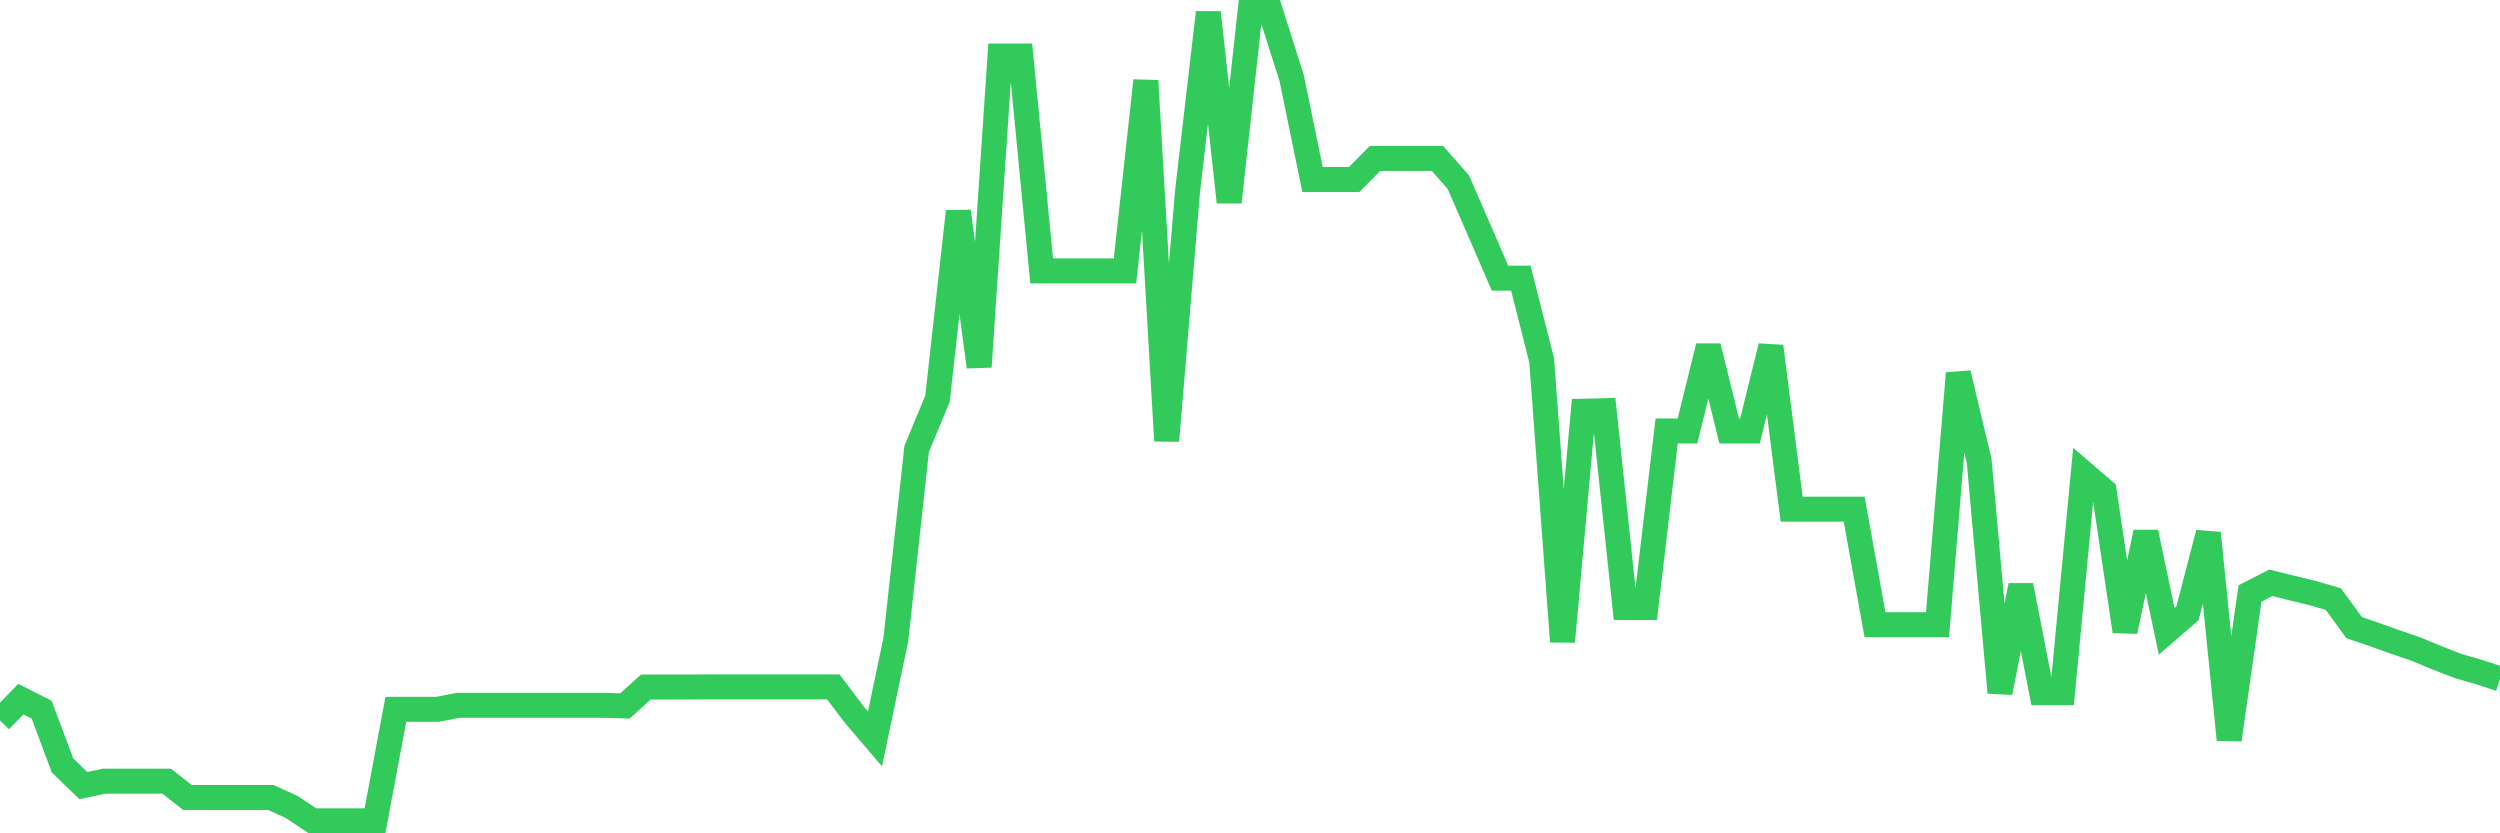 <svg
  xmlns="http://www.w3.org/2000/svg"
  xmlns:xlink="http://www.w3.org/1999/xlink"
  width="120"
  height="40"
  viewBox="0 0 120 40"
  preserveAspectRatio="none"
>
  <polyline
    points="0,34.585 1,33.559 2,34.064 3,36.738 4,37.708 5,37.497 6,37.497 7,37.497 8,37.497 9,38.28 10,38.28 11,38.28 12,38.28 13,38.28 14,38.734 15,39.4 16,39.4 17,39.4 18,39.4 19,34.047 20,34.047 21,34.047 22,33.853 23,33.853 24,33.853 25,33.853 26,33.853 27,33.853 28,33.853 29,33.853 30,33.886 31,32.977 32,32.977 33,32.977 34,32.971 35,32.971 36,32.971 37,32.971 38,32.971 39,32.971 40,32.971 41,34.297 42,35.467 43,30.697 44,21.545 45,19.137 46,10.146 47,17.607 48,2.691 49,2.691 50,13.003 51,13.003 52,13.003 53,13.003 54,13.003 55,3.873 56,21.157 57,9.203 58,0.6 59,9.702 60,0.6 61,0.6 62,3.745 63,8.615 64,8.615 65,8.615 66,7.606 67,7.606 68,7.606 69,7.606 70,8.743 71,11.039 72,13.352 73,13.352 74,17.296 75,30.797 76,19.737 77,19.714 78,29.161 79,29.161 80,20.685 81,20.685 82,16.625 83,20.685 84,20.685 85,16.625 86,24.44 87,24.44 88,24.44 89,24.44 90,29.987 91,29.987 92,29.987 93,29.987 94,17.917 95,22.127 96,33.243 97,28.101 98,33.243 99,33.243 100,22.704 101,23.564 102,30.303 103,25.55 104,30.303 105,29.438 106,25.588 107,35.506 108,28.484 109,27.974 110,28.223 111,28.467 112,28.756 113,30.126 114,30.47 115,30.825 116,31.169 117,31.585 118,31.973 119,32.261 120,32.589"
    fill="none"
    stroke="#32ca5b"
    stroke-width="1.2"
  >
  </polyline>
</svg>